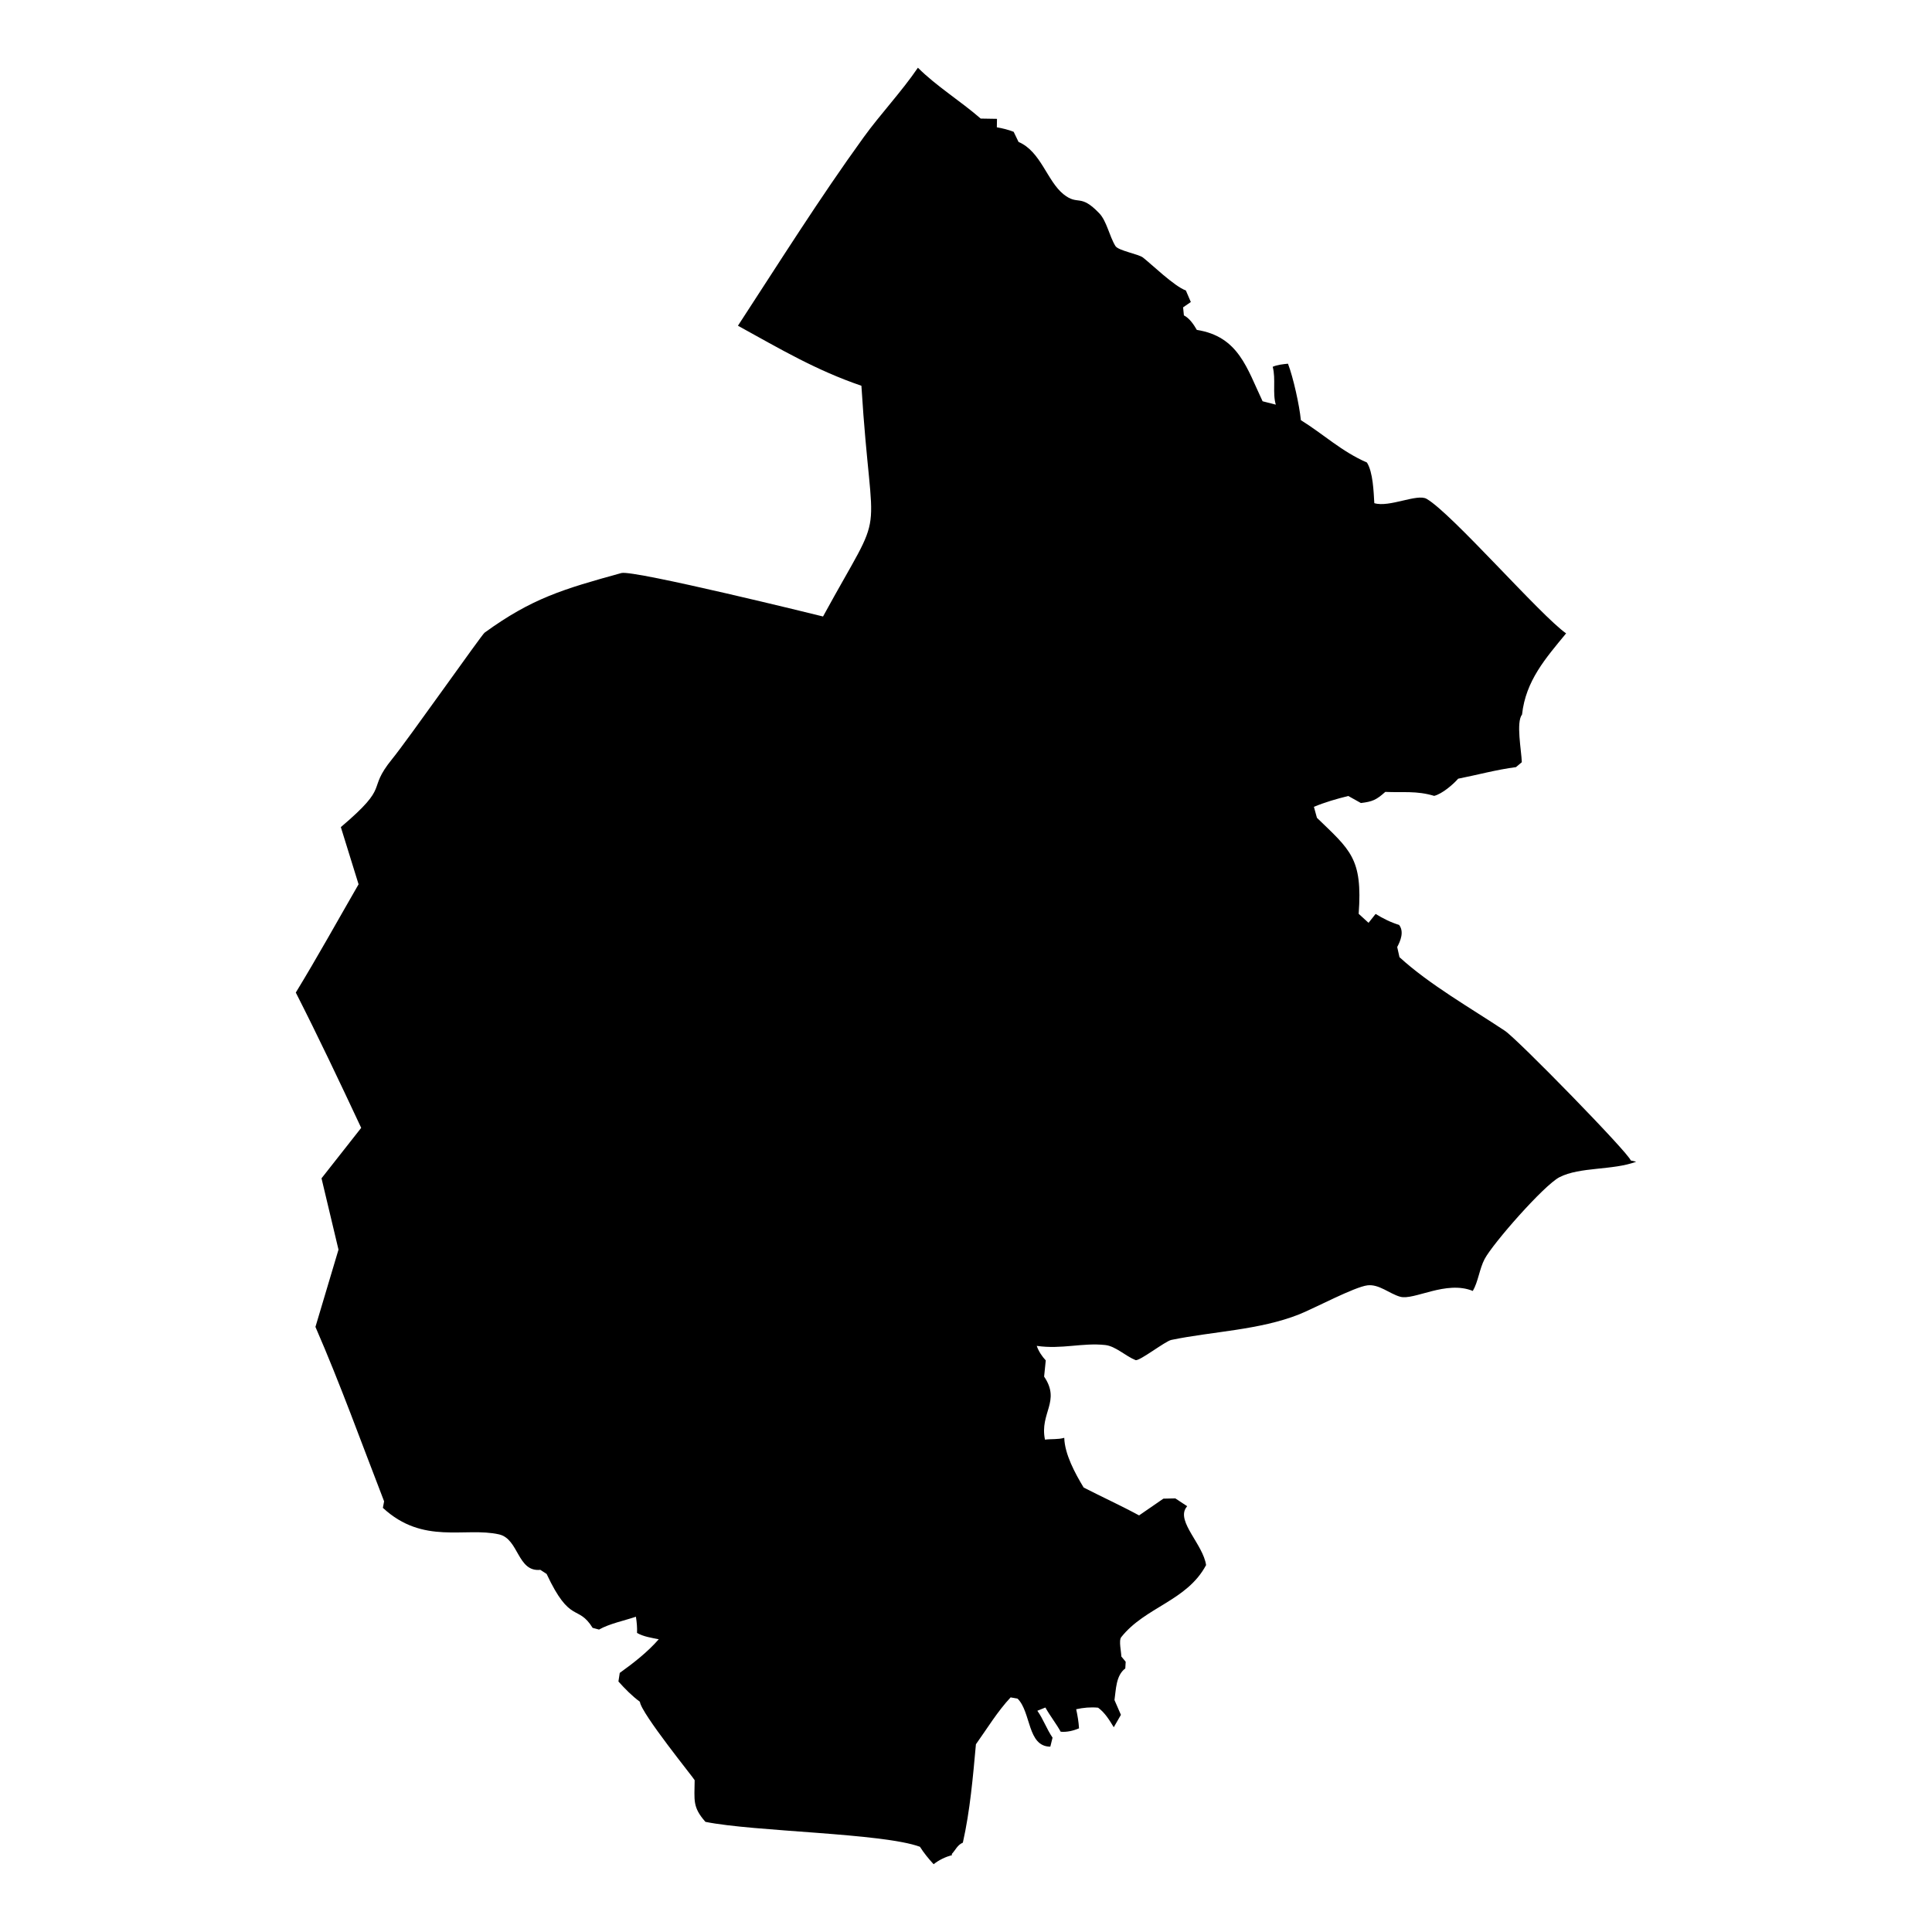 <?xml version="1.0" encoding="UTF-8"?>
<!-- Uploaded to: SVG Repo, www.svgrepo.com, Generator: SVG Repo Mixer Tools -->
<svg fill="#000000" width="800px" height="800px" version="1.1" viewBox="144 144 512 512" xmlns="http://www.w3.org/2000/svg">
 <path d="m308.68 295.86c3.203-0.887 52.758 11.34 53.434 11.516 17.207-31.516 12.941-16.406 10.168-61.145-12.055-4.129-21.359-9.652-32.719-15.91 10.906-16.711 21.613-33.77 33.309-49.934 4.375-6.062 10.117-12.152 14.383-18.441 4.879 4.879 11.316 8.84 16.637 13.477l4.32 0.074-0.039 2.242c1.516 0.262 3.023 0.633 4.457 1.191l1.297 2.688c5.91 2.496 7.566 10.398 11.938 13.879 3.93 3.129 4.32-0.348 9.461 5.035 1.961 2.043 2.668 6.047 4.269 8.66 0.758 1.242 6.109 2.129 7.301 3.055 2.055 1.582 8.398 7.715 11.371 8.727l1.316 3.066-2.047 1.41 0.211 2.129c1.484 0.75 2.625 2.445 3.426 3.848 11.094 1.75 13.285 10.199 17.43 18.914l3.5 0.895c-0.918-3.086 0.051-6.734-0.82-10.031 1.242-0.547 2.707-0.684 4.047-0.82 1.402 3.656 3.047 11.086 3.414 14.961 5.977 3.707 10.82 8.324 17.504 11.223 1.621 2.559 1.781 7.766 1.961 10.777 3.961 1.211 11.359-2.594 13.855-1.148 6.672 3.824 30.211 30.938 36.973 35.656-5.469 6.637-10.707 12.57-11.676 21.496-1.633 2.066-0.168 9.504-0.062 12.645l-1.551 1.305c-5.09 0.652-10.285 2.074-15.32 3.066-1.359 1.559-4.258 4.027-6.356 4.551-4.68-1.414-8.281-0.832-12.949-1.055-2.402 2.148-3.426 2.582-6.469 2.949l-3.34-1.863c-3.098 0.758-6.164 1.645-9.113 2.875l0.801 2.906c8.883 8.598 12.129 10.727 11.062 25.445l2.613 2.383 1.875-2.352c1.949 1.203 4.035 2.246 6.227 2.91 1.359 1.781 0.402 4.16-0.504 5.859l0.602 2.688c7.914 7.25 18.926 13.52 27.945 19.516 3.32 2.203 32.781 32.359 33.348 34.359l1.445 0.336c-6.25 2.328-14.891 1.309-20.336 4.098-4.09 2.098-17.672 17.566-19.852 21.715-1.34 2.539-1.688 5.996-3.117 8.43-7.082-2.906-15.617 2.582-19.273 1.527-2.844-0.812-5.586-3.383-8.641-3.012-3.445 0.41-14.141 6.109-18.082 7.68-10.547 4.195-23.035 4.531-33.906 6.785-1.621 0.336-8.504 5.731-9.484 5.344-2.613-1.043-5.289-3.699-8.02-3.992-6.07-0.664-11.527 1.191-18.156 0.223 0.484 1.422 1.371 2.75 2.391 3.848l-0.438 4.293c4.477 6.574-1.242 9.633 0.23 16.711 1.695-0.23 3.445 0 5.109-0.484 0.117 4.32 2.856 9.41 5.141 13.172 4.922 2.527 9.84 4.762 14.688 7.387l6.438-4.438 3.16-0.074 3.141 2.074c-0.125 0.16-0.23 0.305-0.328 0.453-2.434 3.719 4.574 9.734 5.344 15.152-5.078 9.535-16.121 11.074-22.484 19.102-0.715 0.895 0.031 3.953 0.02 5.109l1.16 1.41-0.105 1.762c-2.508 1.906-2.445 5.562-2.867 8.387l1.707 3.918-1.895 3.289c-1.148-1.887-2.34-3.867-4.152-5.184-1.93-0.191-3.922-0.012-5.805 0.41 0.359 1.664 0.652 3.363 0.75 5.066-1.516 0.633-3.203 1.043-4.856 0.895-1.234-2.215-2.824-4.203-4.059-6.418l-2.129 0.863c1.539 2.148 2.465 4.836 4.027 7.125l-0.59 2.383c-6.109-0.012-5.059-9.137-8.672-12.719l-1.844-0.336c-3.426 3.633-6.289 8.344-9.199 12.422-0.789 8.672-1.551 17.578-3.465 26.078-1.453 0.609-1.93 1.941-2.941 3.016l0.086 0.273c-1.77 0.496-3.434 1.266-4.891 2.426-1.328-1.445-2.582-2.973-3.625-4.625-9.914-3.656-43.887-3.984-56.848-6.606-3.465-3.93-2.898-5.68-2.856-11.043 0-0.262-14.258-17.797-14.508-20.777-2.098-1.547-3.953-3.434-5.691-5.375l0.348-2.277c3.668-2.633 7.367-5.512 10.336-8.914-1.938-0.391-4.016-0.684-5.754-1.676 0.062-1.441-0.074-2.875-0.297-4.297-3.043 1.031-7.039 1.844-9.777 3.402l-1.695-0.453c-3.953-6.356-5.879-0.812-12.191-14.289l-1.664-1.086c-6.121 0.641-5.668-8.207-10.957-9.398-9.008-2.023-20.082 2.844-30.734-6.996l-0.043-0.012c0.105-0.578 0.211-1.172 0.328-1.75-6.008-15.5-11.559-30.977-18.195-46.227l6.109-20.473-4.5-18.902 10.516-13.371c-5.668-12.098-11.297-23.992-17.332-35.855 5.766-9.453 11.105-19.102 16.637-28.691l-4.699-15.152c13.508-11.465 6.555-9.387 13.602-18.051 4.098-5.016 23.719-32.918 24.488-33.477 12.551-9.109 20.84-11.555 36.266-15.809z"/>
</svg>